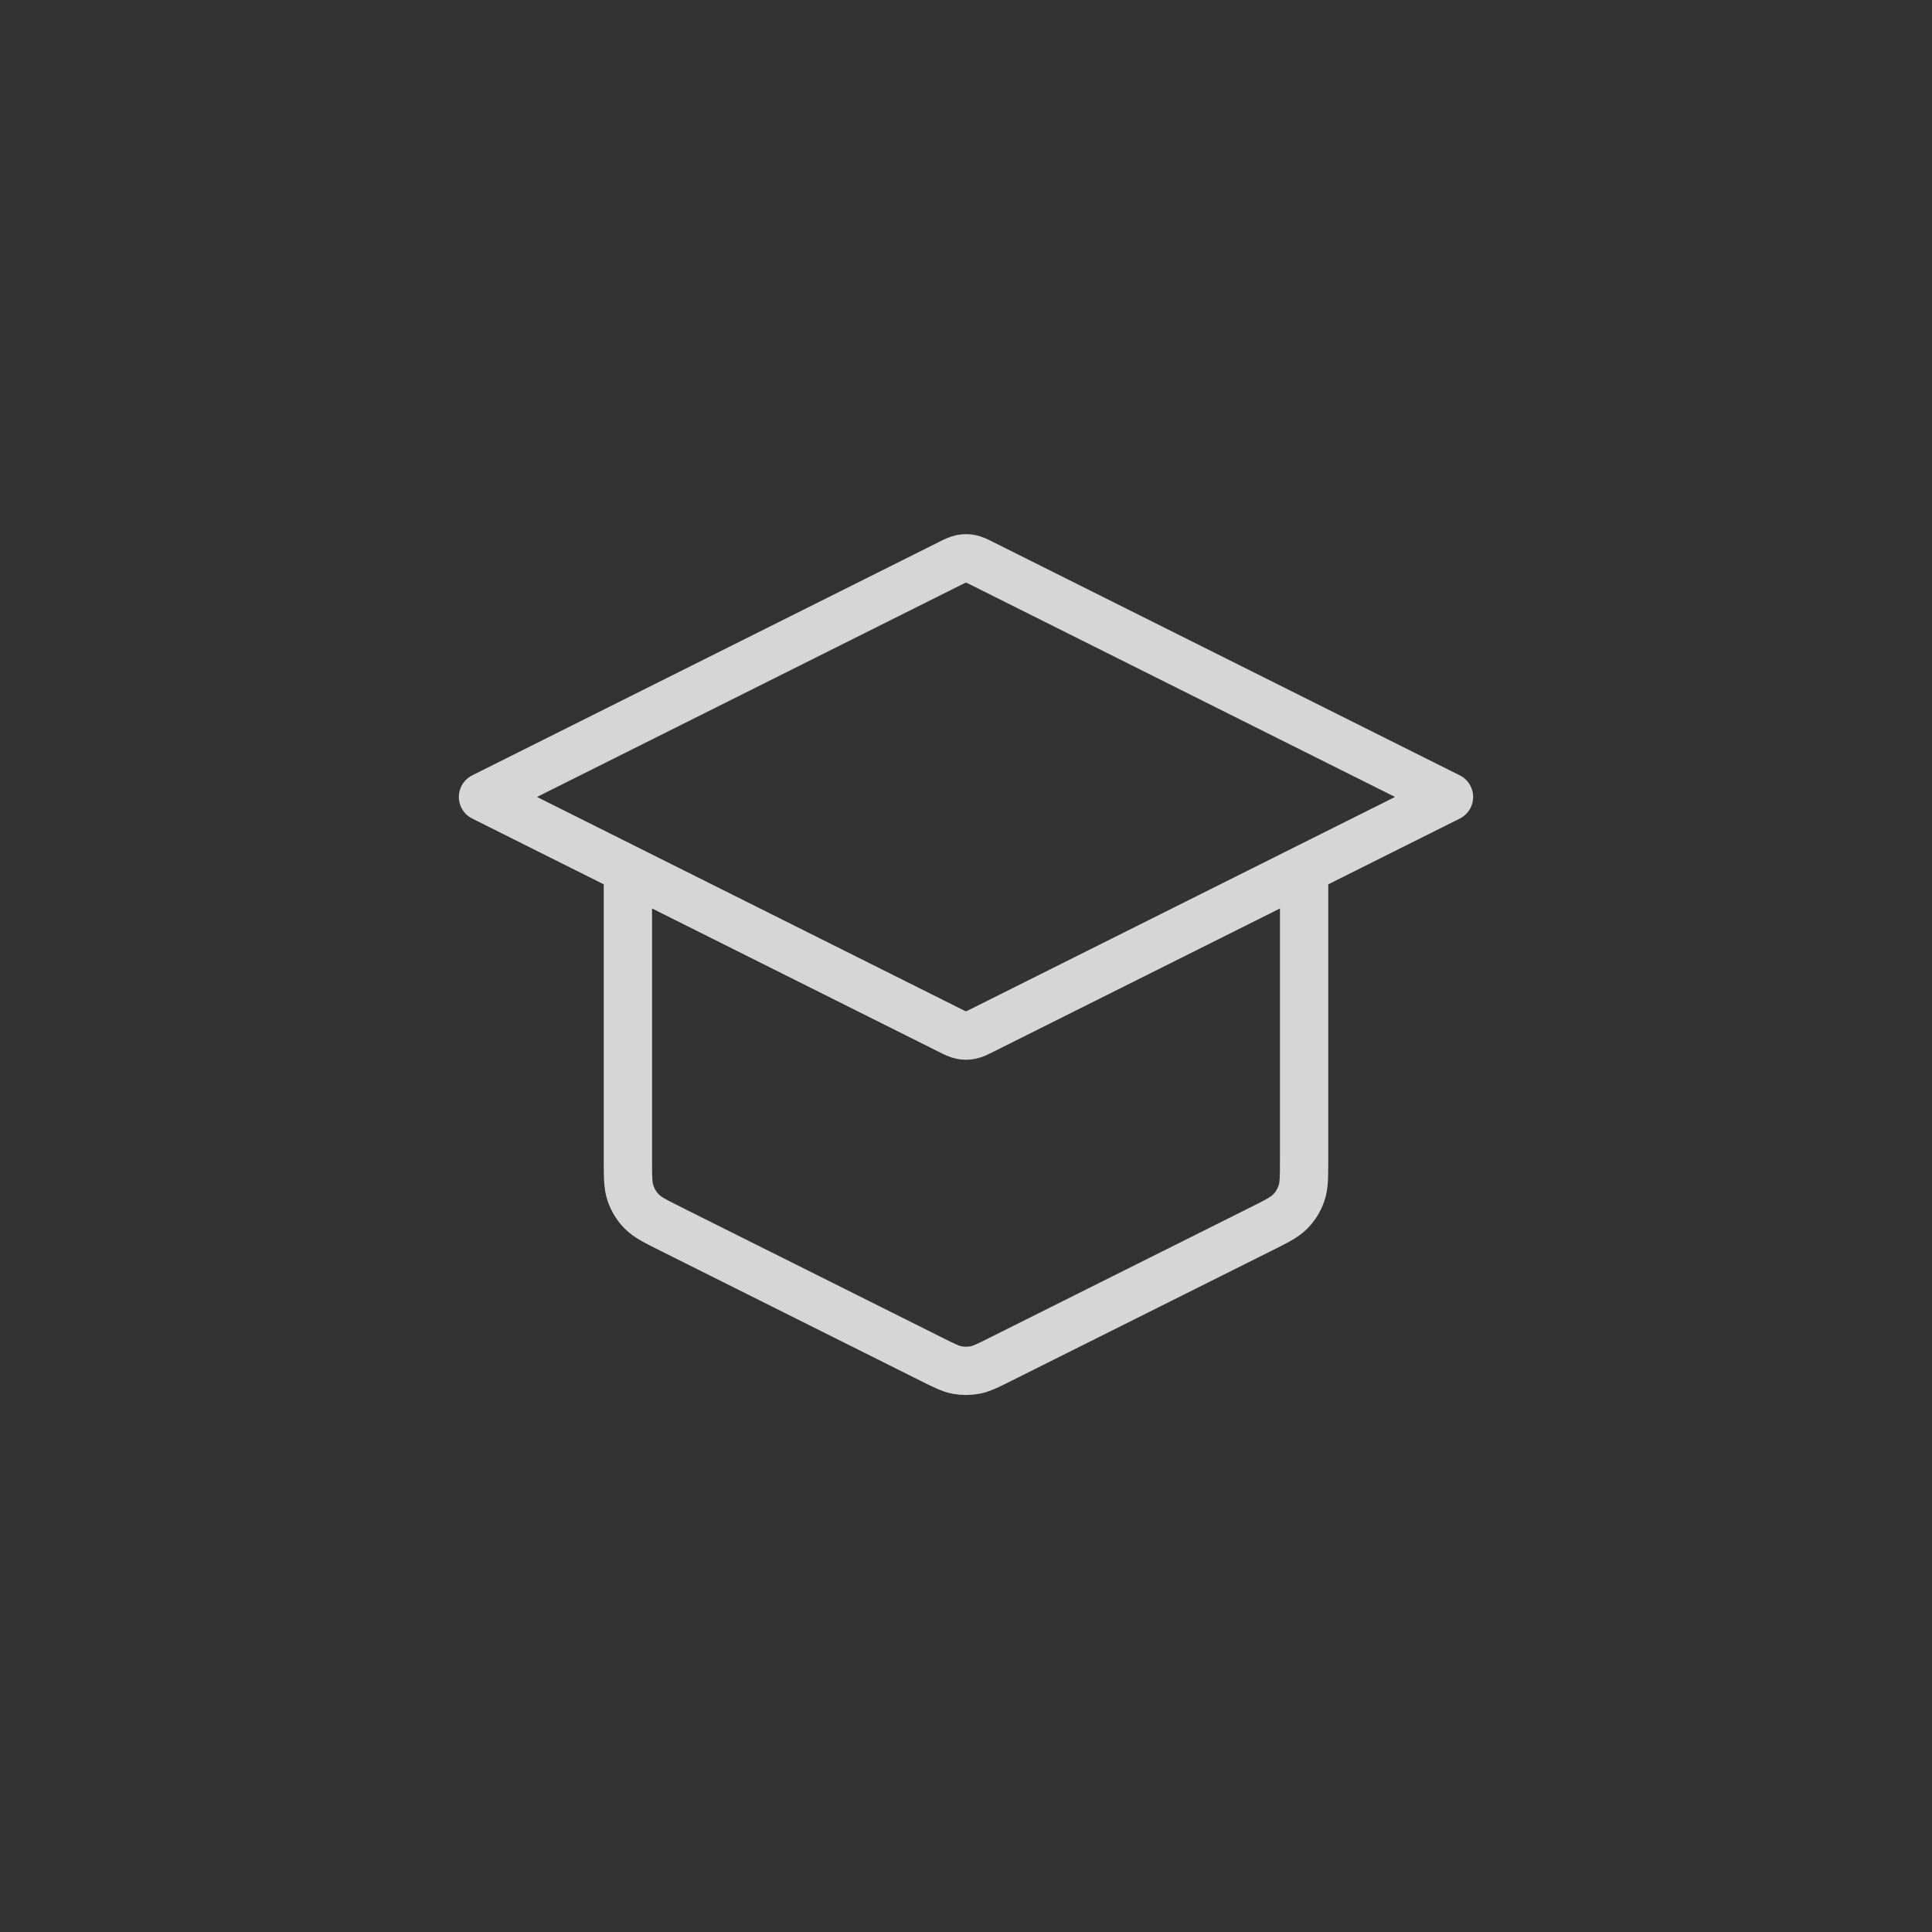 <svg width="40" height="40" viewBox="0 0 40 40" fill="none" xmlns="http://www.w3.org/2000/svg">
<rect x="0" y="0" width="40" height="40" fill="#333333" stroke="none"/>
<g opacity="0.8">
<path d="M13 18V24.011C13 24.37 13 24.55 13.055 24.708C13.103 24.848 13.182 24.976 13.286 25.082C13.403 25.201 13.563 25.282 13.884 25.442L19.285 28.142C19.547 28.273 19.678 28.339 19.816 28.365C19.938 28.388 20.062 28.388 20.184 28.365C20.322 28.339 20.453 28.273 20.715 28.142L26.116 25.442C26.437 25.282 26.597 25.201 26.714 25.082C26.818 24.976 26.897 24.848 26.945 24.708C27 24.55 27 24.37 27 24.011V18M10 16.5L19.642 11.679C19.773 11.613 19.839 11.581 19.908 11.568C19.969 11.556 20.031 11.556 20.092 11.568C20.161 11.581 20.227 11.613 20.358 11.679L30 16.5L20.358 21.321C20.227 21.387 20.161 21.419 20.092 21.432C20.031 21.444 19.969 21.444 19.908 21.432C19.839 21.419 19.773 21.387 19.642 21.321L10 16.5Z" stroke="white" stroke-linecap="round" stroke-linejoin="round"/>
</g>
</svg>
